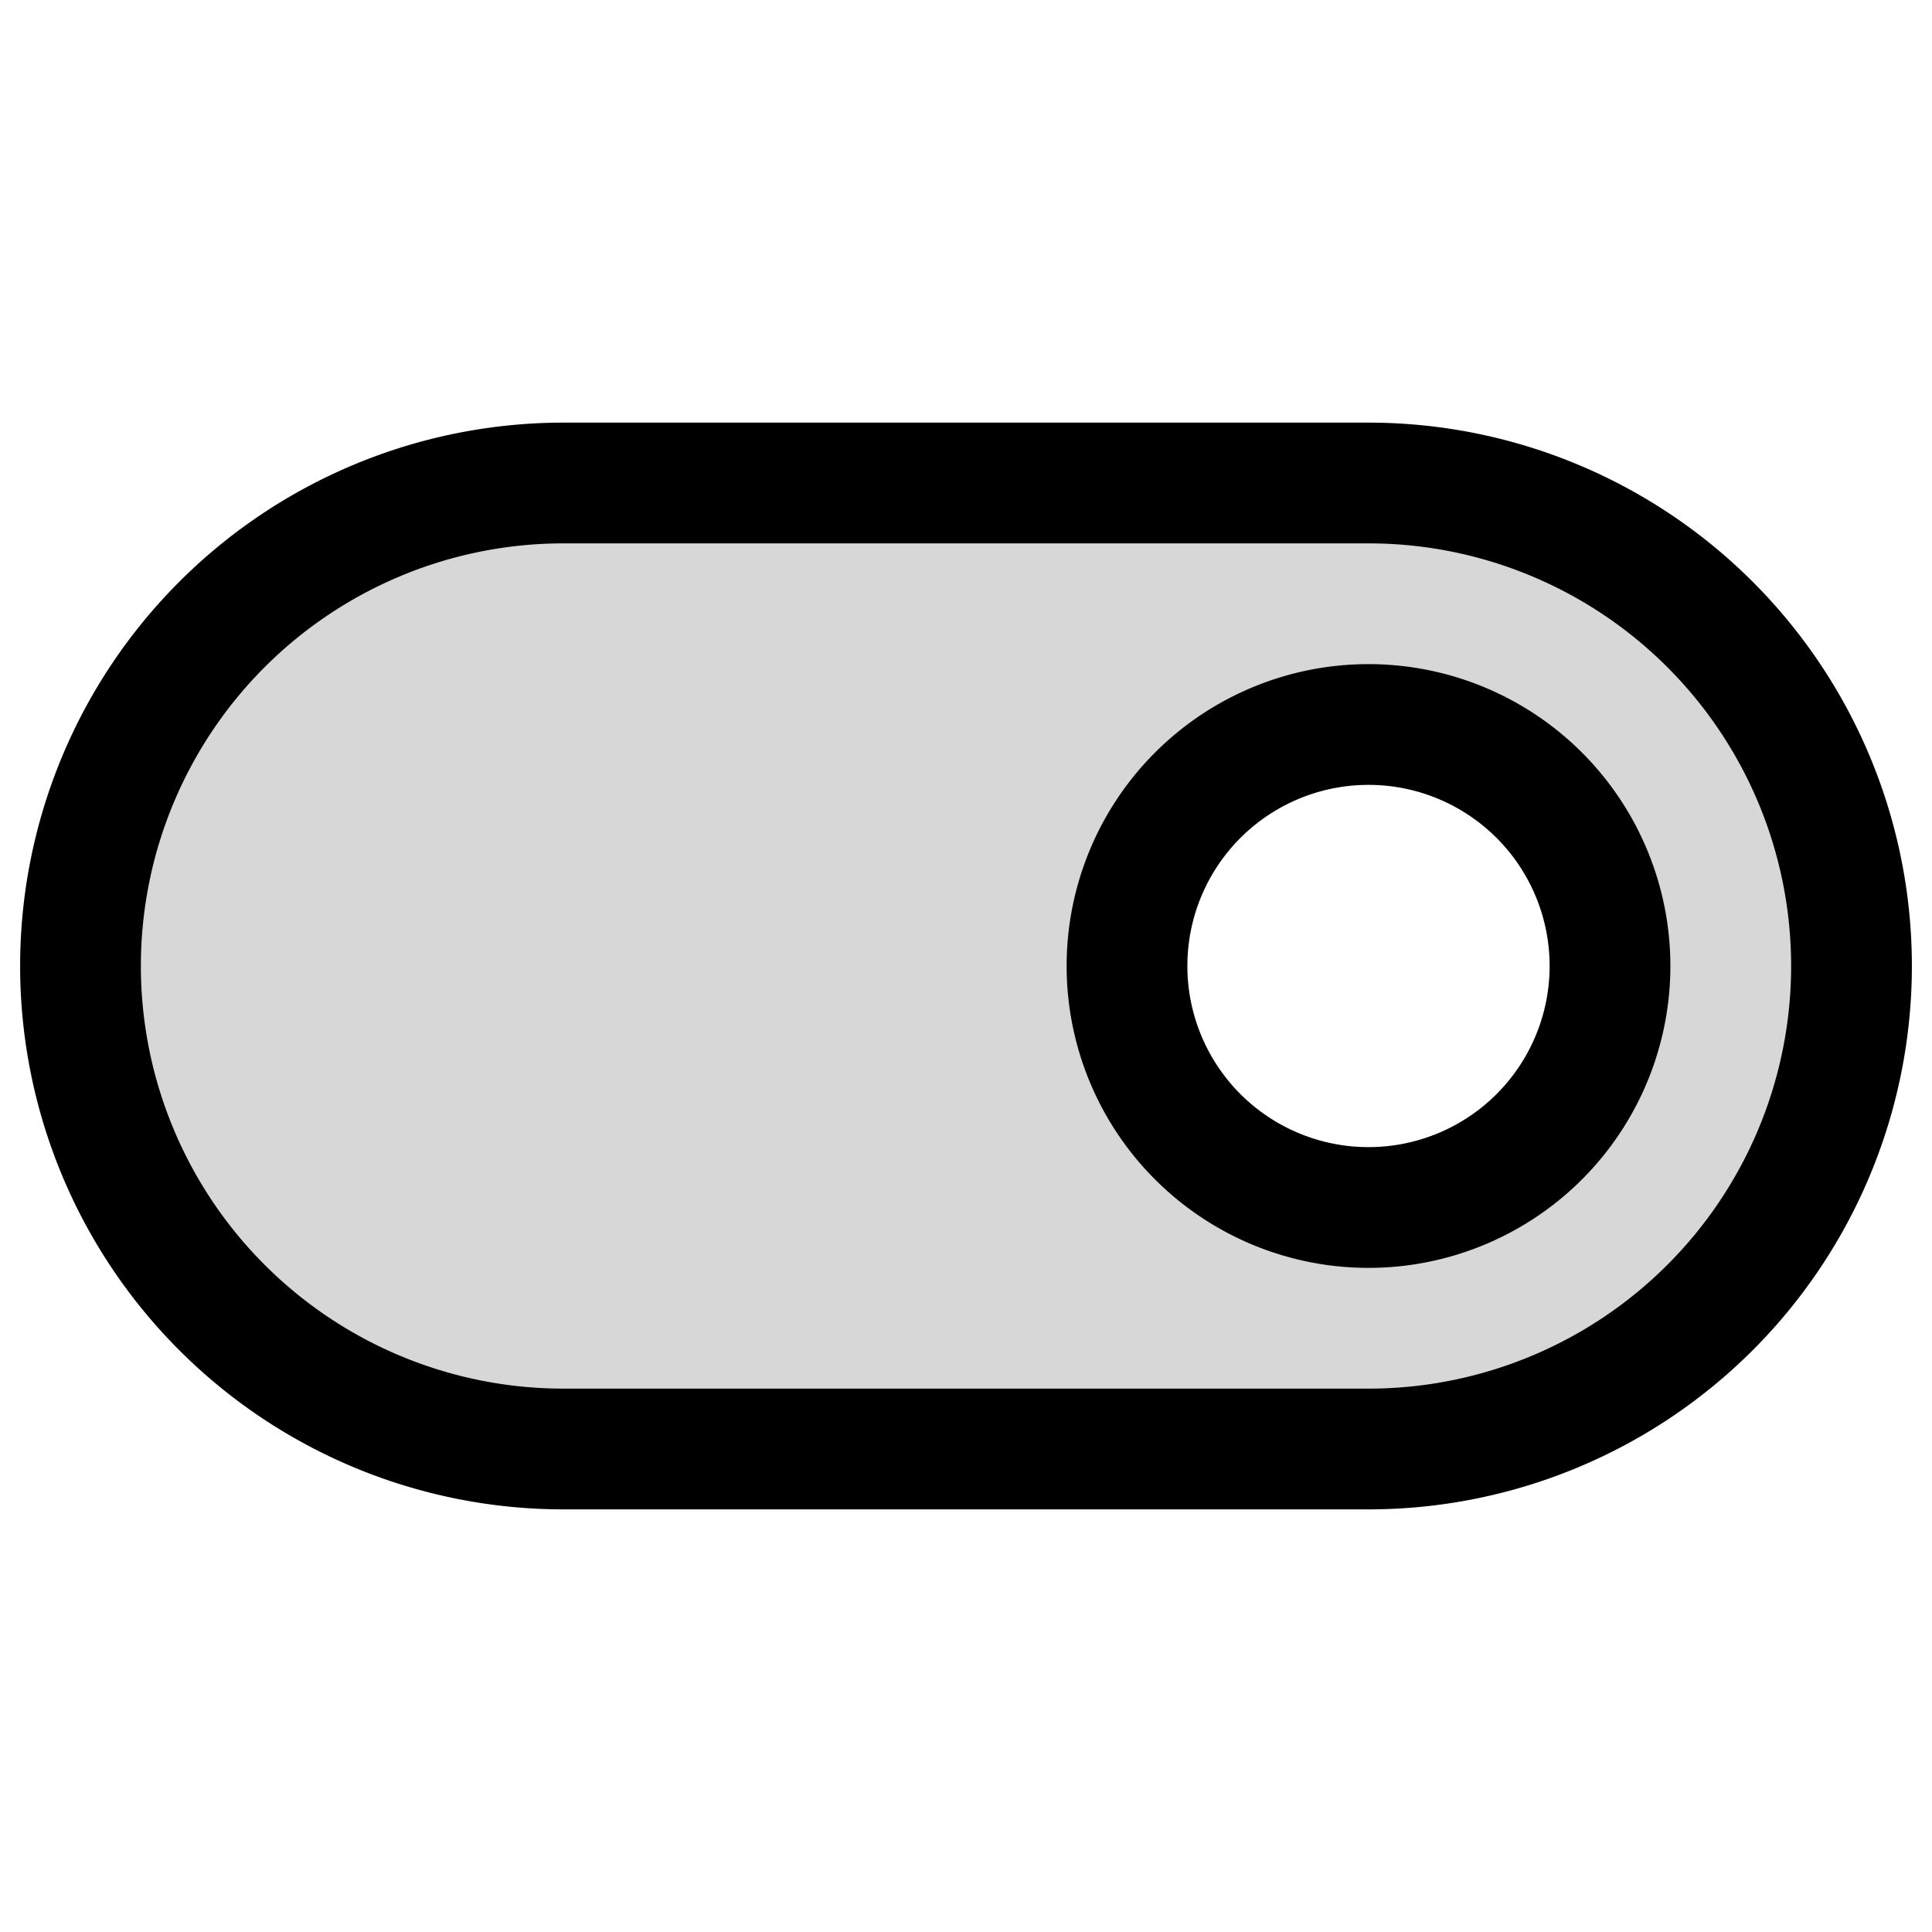<svg xmlns="http://www.w3.org/2000/svg" width="24" height="24" fill="none"><path fill="#000" fill-opacity=".16" fill-rule="evenodd" d="M7 6h10a6 6 0 0 1 0 12H7A6 6 0 0 1 7 6m13 6a3 3 0 1 1-6 0 3 3 0 0 1 6 0" clip-rule="evenodd"/><path stroke="#000" stroke-linejoin="round" stroke-miterlimit="10" stroke-width="1.5" d="M17 6H7a6 6 0 1 0 0 12h10a6 6 0 0 0 0-12Z"/><path stroke="#000" stroke-linejoin="round" stroke-miterlimit="10" stroke-width="1.5" d="M17 15a3 3 0 1 0 0-6 3 3 0 0 0 0 6Z"/></svg>